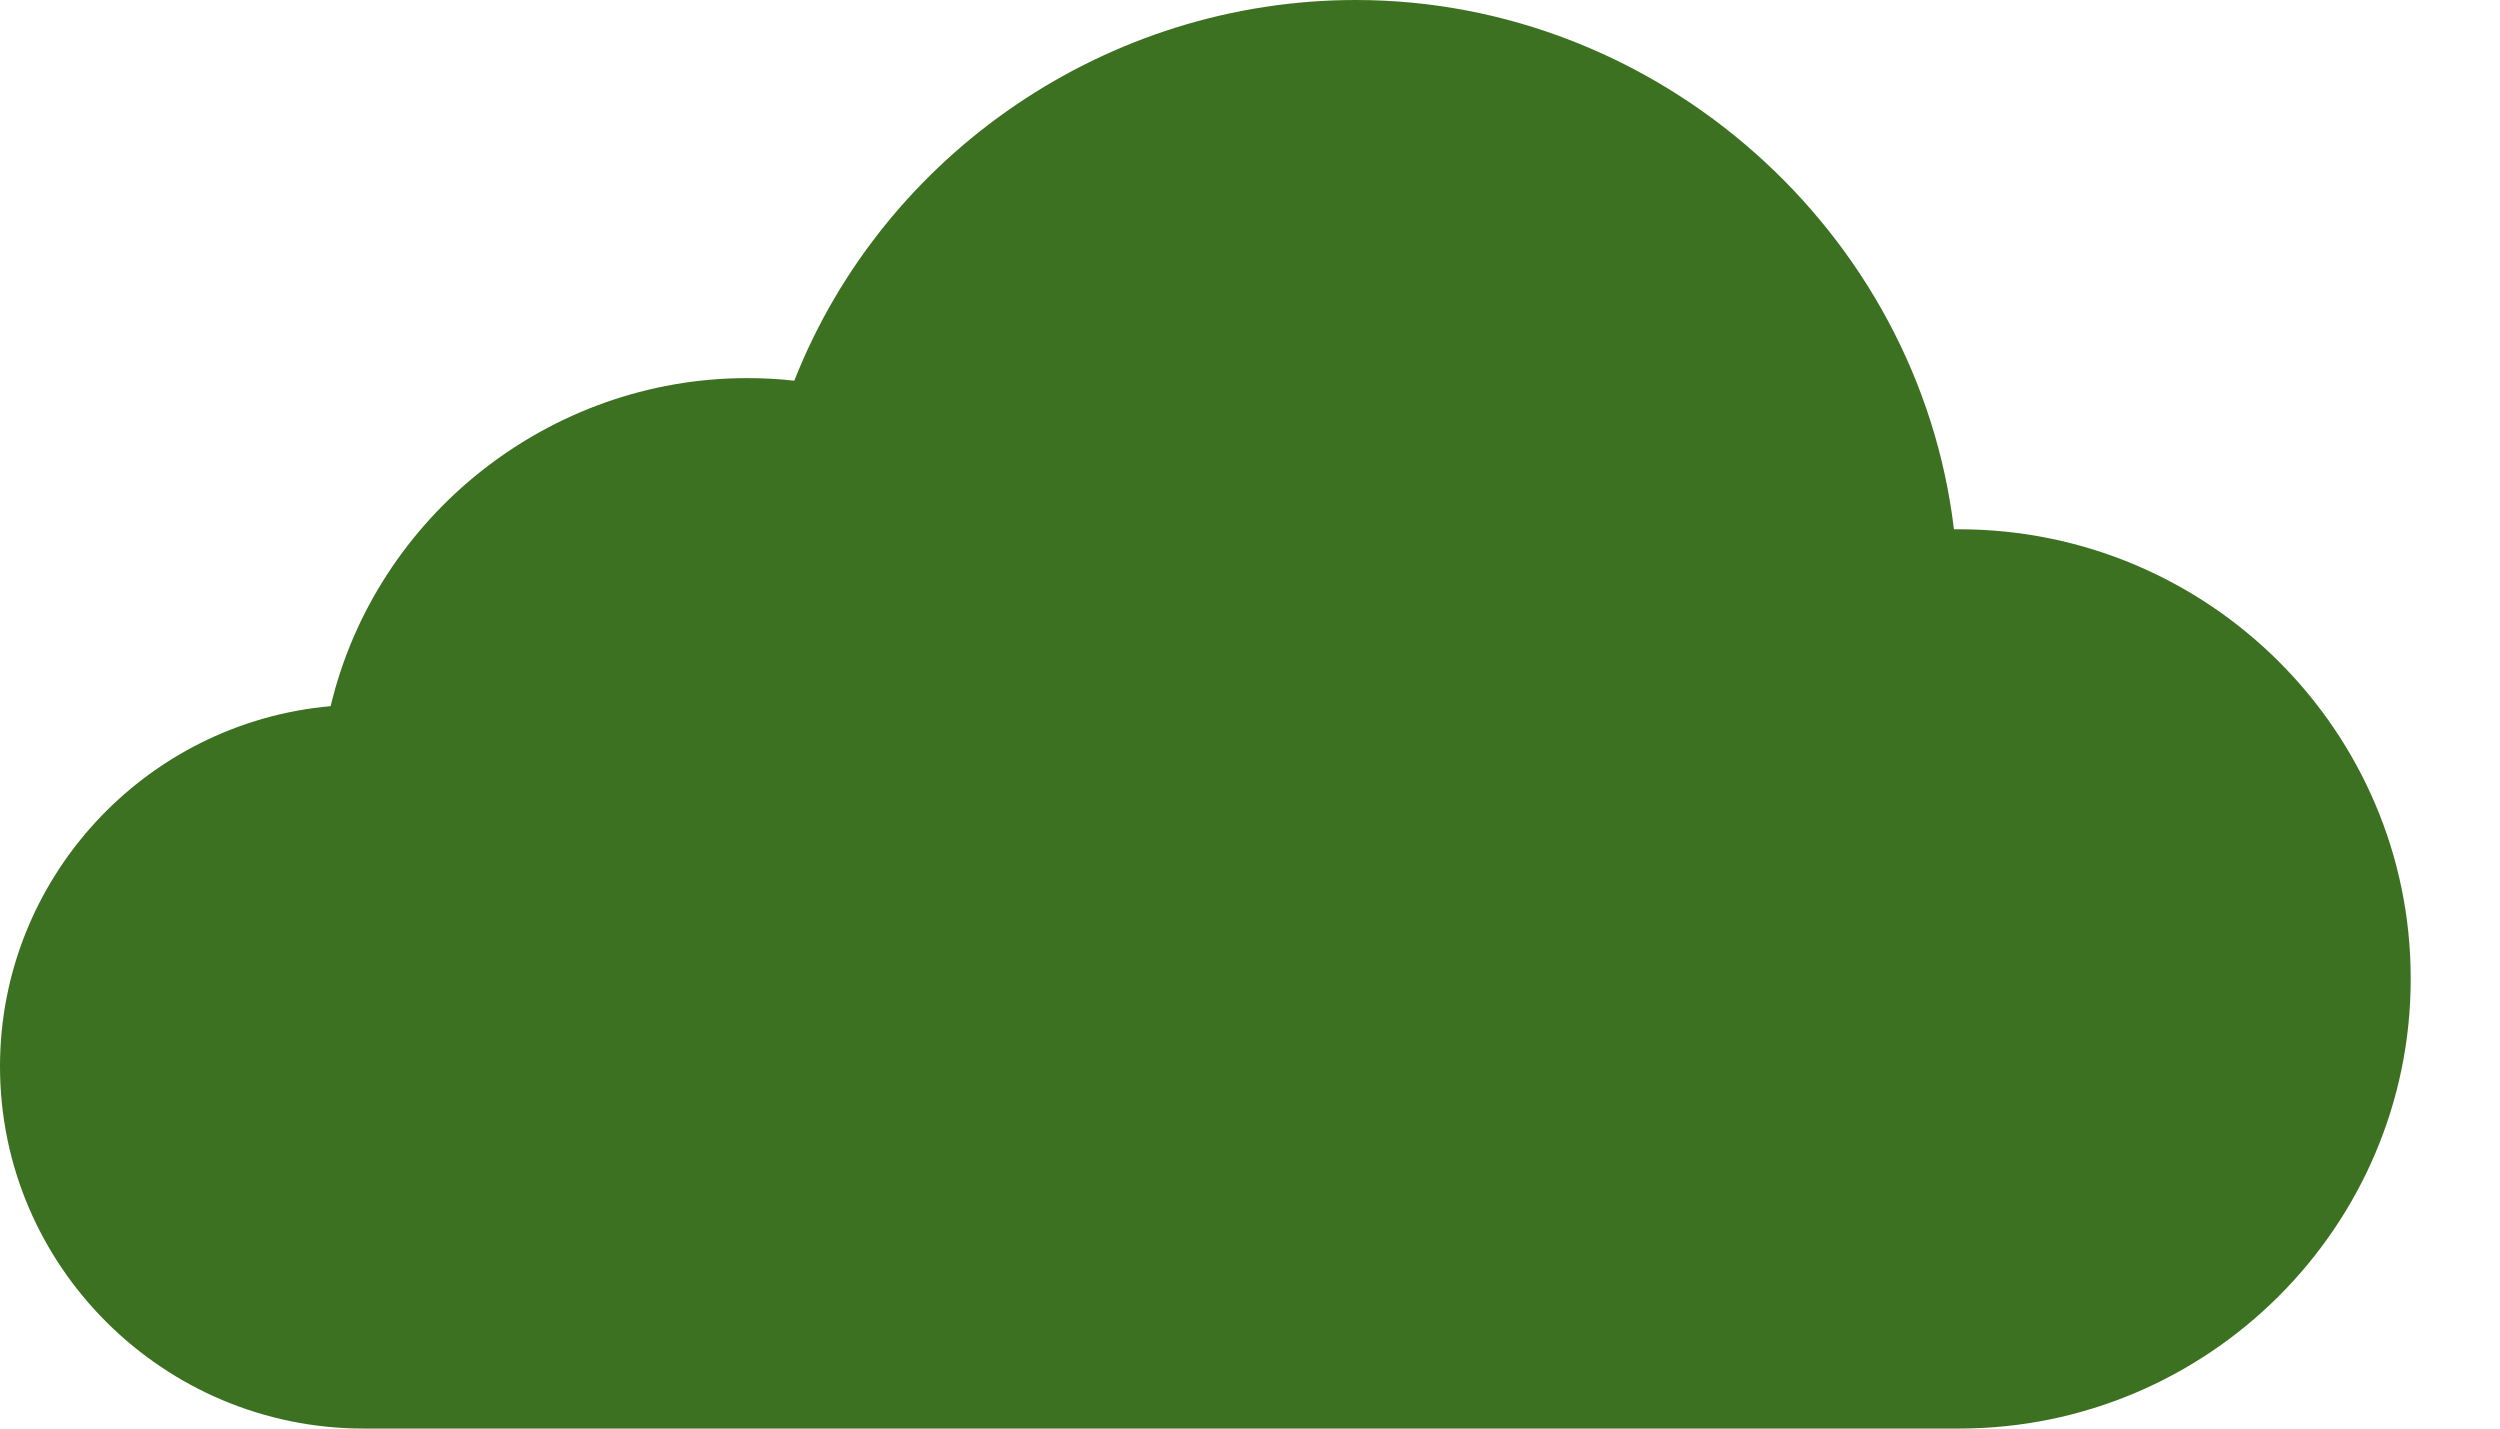 <?xml version="1.0" encoding="UTF-8" standalone="no"?>
<!DOCTYPE svg PUBLIC "-//W3C//DTD SVG 1.1//EN" "http://www.w3.org/Graphics/SVG/1.1/DTD/svg11.dtd">
<svg width="100%" height="100%" viewBox="0 0 28 16" version="1.1" xmlns="http://www.w3.org/2000/svg" xmlns:xlink="http://www.w3.org/1999/xlink" xml:space="preserve" xmlns:serif="http://www.serif.com/" style="fill-rule:evenodd;clip-rule:evenodd;stroke-linejoin:round;stroke-miterlimit:2;">
    <g transform="matrix(1,0,0,1,0,-5.625)">
        <path d="M21.941,11.553L21.884,11.553C21.487,8.217 18.572,5.625 15.184,5.625C12.416,5.625 9.904,7.333 8.896,9.889C8.724,9.869 8.546,9.86 8.366,9.86C6.156,9.86 4.213,11.398 3.703,13.534C1.616,13.72 0,15.472 0,17.569C0,19.805 1.829,21.625 4.074,21.625L21.94,21.625C24.73,21.625 27,19.365 27,16.588C27.002,13.813 24.732,11.553 21.941,11.553" style="fill:rgb(61,113,34);"/>
    </g>
</svg>
